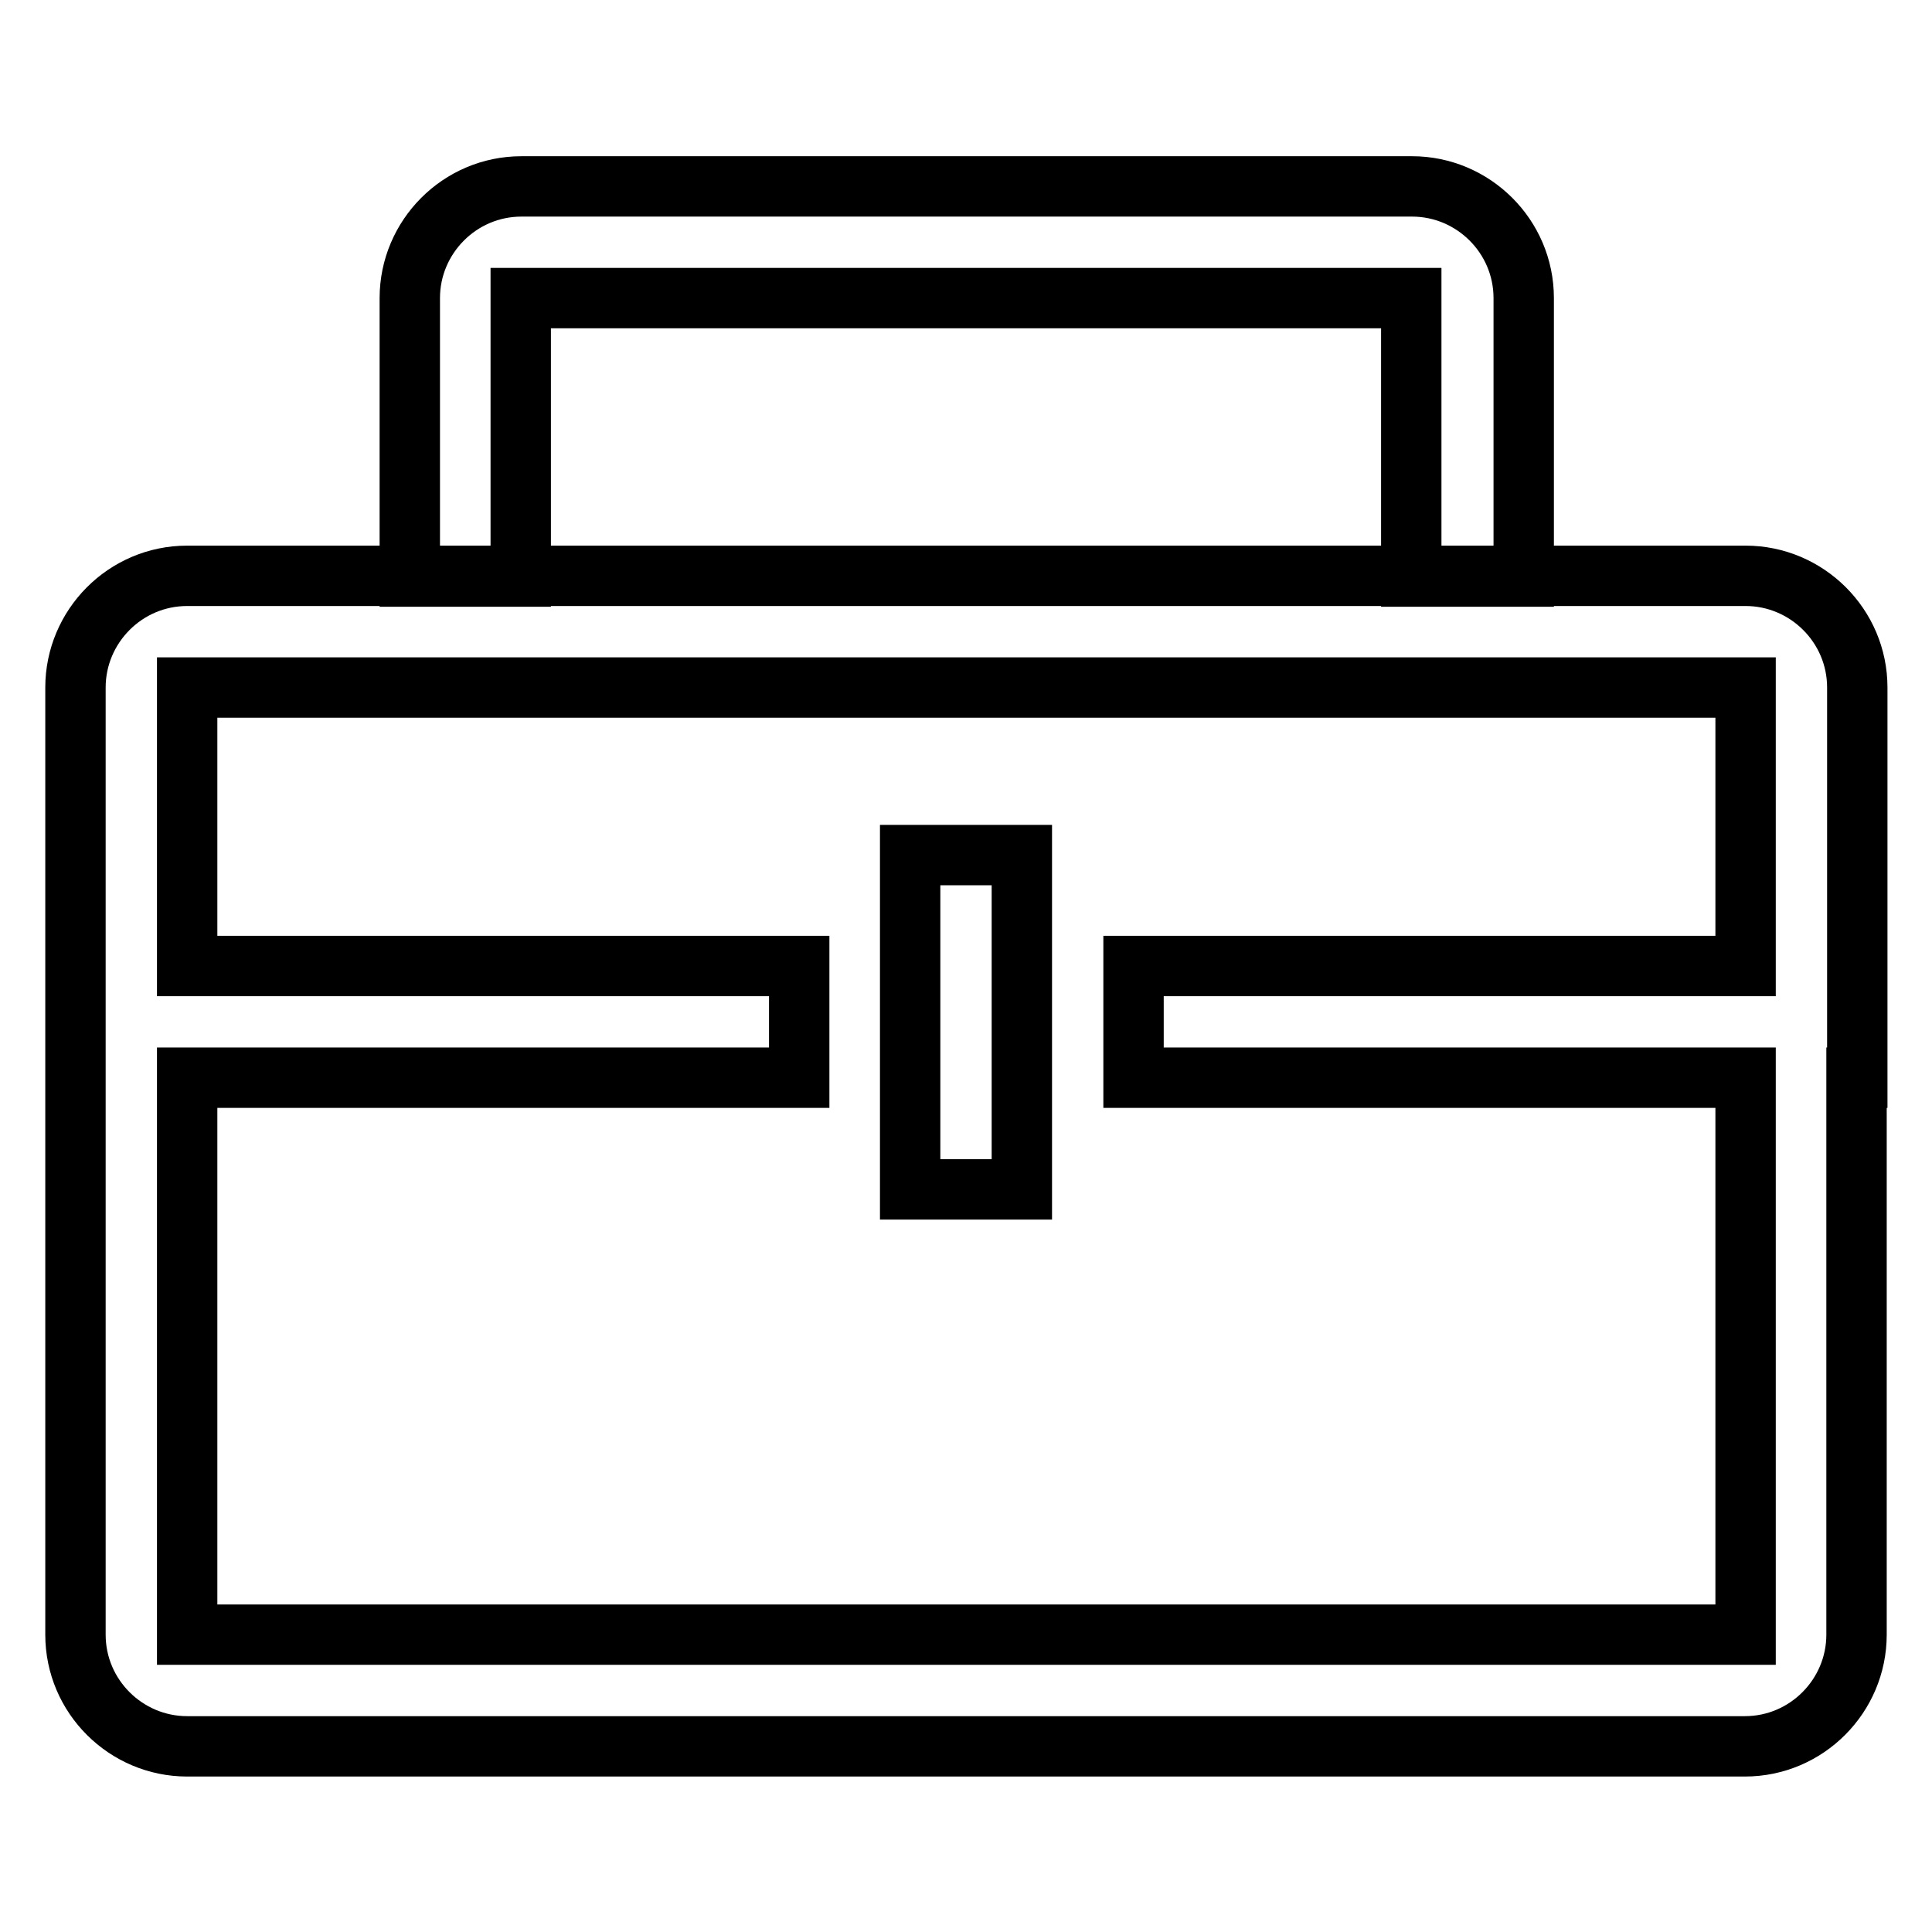<?xml version="1.0" encoding="utf-8"?>
<!-- Svg Vector Icons : http://www.onlinewebfonts.com/icon -->
<!DOCTYPE svg PUBLIC "-//W3C//DTD SVG 1.1//EN" "http://www.w3.org/Graphics/SVG/1.1/DTD/svg11.dtd">
<svg version="1.1" xmlns="http://www.w3.org/2000/svg" xmlns:xlink="http://www.w3.org/1999/xlink" x="0px" y="0px" viewBox="0 0 256 256" enable-background="new 0 0 256 256" xml:space="preserve">
<g> <path stroke-width="8" fill-opacity="0" stroke="#000000"  d="M246,142.8L246,142.8v73.8c0,8.1-6.6,14.8-14.8,14.8H24.8c-8.1,0-14.8-6.6-14.8-14.8V91.1 c0-8.1,6.6-14.8,14.8-14.8h206.5c8.1,0,14.8,6.6,14.8,14.8V128l0,0V142.8z M231.3,91.1H24.8V128h81.1v14.8H24.8v73.8h206.5v-73.8 h-81.1V128h81.1V91.1z M120.6,113.3h14.8v44.3h-14.8V113.3z M187,39.5H69v36.9H54.3V39.5c0-8.1,6.6-14.8,14.8-14.8h118 c8.1,0,14.8,6.6,14.8,14.8v36.9H187V39.5z"/></g>
</svg>